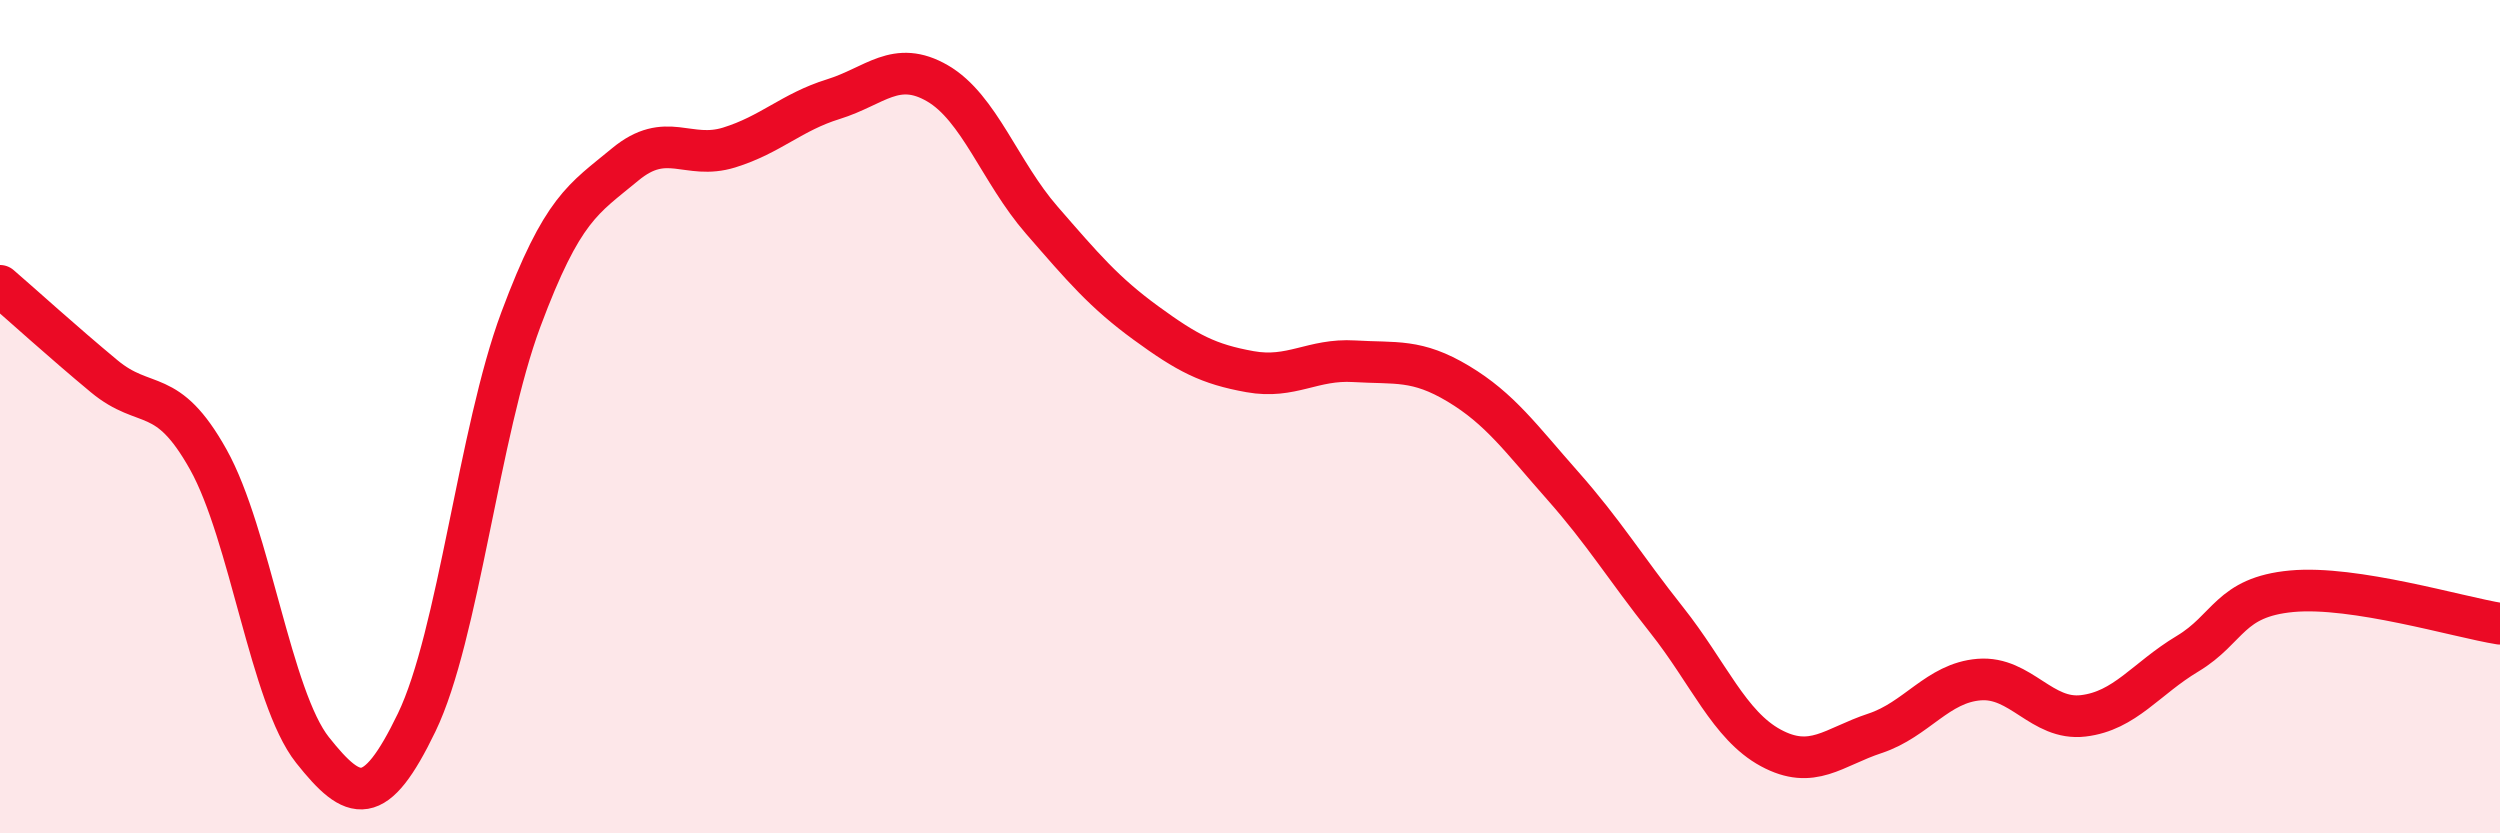 
    <svg width="60" height="20" viewBox="0 0 60 20" xmlns="http://www.w3.org/2000/svg">
      <path
        d="M 0,6.86 C 0.5,7.29 1.5,8.2 2.5,9.03 C 3.5,9.86 4,9.24 5,11.03 C 6,12.82 6.5,16.74 7.5,18 C 8.5,19.26 9,19.41 10,17.34 C 11,15.27 11.5,10.35 12.5,7.67 C 13.5,4.99 14,4.78 15,3.95 C 16,3.12 16.5,3.85 17.5,3.54 C 18.5,3.23 19,2.69 20,2.38 C 21,2.07 21.5,1.42 22.5,2 C 23.5,2.58 24,4.13 25,5.28 C 26,6.43 26.5,7.02 27.5,7.75 C 28.5,8.48 29,8.74 30,8.92 C 31,9.1 31.5,8.61 32.5,8.67 C 33.5,8.73 34,8.61 35,9.21 C 36,9.81 36.5,10.52 37.5,11.65 C 38.5,12.78 39,13.62 40,14.88 C 41,16.14 41.5,17.41 42.5,17.95 C 43.5,18.49 44,17.93 45,17.6 C 46,17.27 46.5,16.39 47.5,16.31 C 48.5,16.23 49,17.3 50,17.18 C 51,17.06 51.5,16.29 52.5,15.69 C 53.5,15.09 53.5,14.33 55,14.19 C 56.5,14.05 59,14.81 60,14.97L60 20L0 20Z"
        fill="#EB0A25"
        opacity="0.1"
        stroke-linecap="round"
        stroke-linejoin="round"
      />
      <path
        d="M 0,6.86 C 0.5,7.29 1.5,8.2 2.5,9.03 C 3.5,9.86 4,9.24 5,11.03 C 6,12.82 6.5,16.74 7.5,18 C 8.5,19.26 9,19.41 10,17.34 C 11,15.27 11.5,10.35 12.5,7.67 C 13.5,4.99 14,4.78 15,3.95 C 16,3.12 16.5,3.85 17.5,3.54 C 18.5,3.23 19,2.69 20,2.38 C 21,2.07 21.5,1.42 22.5,2 C 23.5,2.58 24,4.13 25,5.28 C 26,6.43 26.5,7.02 27.5,7.75 C 28.5,8.48 29,8.74 30,8.92 C 31,9.1 31.5,8.61 32.5,8.67 C 33.5,8.73 34,8.61 35,9.21 C 36,9.81 36.5,10.52 37.5,11.65 C 38.5,12.78 39,13.62 40,14.88 C 41,16.14 41.5,17.41 42.5,17.95 C 43.5,18.49 44,17.93 45,17.6 C 46,17.27 46.5,16.39 47.5,16.31 C 48.5,16.23 49,17.3 50,17.18 C 51,17.06 51.5,16.29 52.5,15.69 C 53.5,15.09 53.5,14.33 55,14.19 C 56.5,14.05 59,14.81 60,14.97"
        stroke="#EB0A25"
        stroke-width="1"
        fill="none"
        stroke-linecap="round"
        stroke-linejoin="round"
      />
    </svg>
  